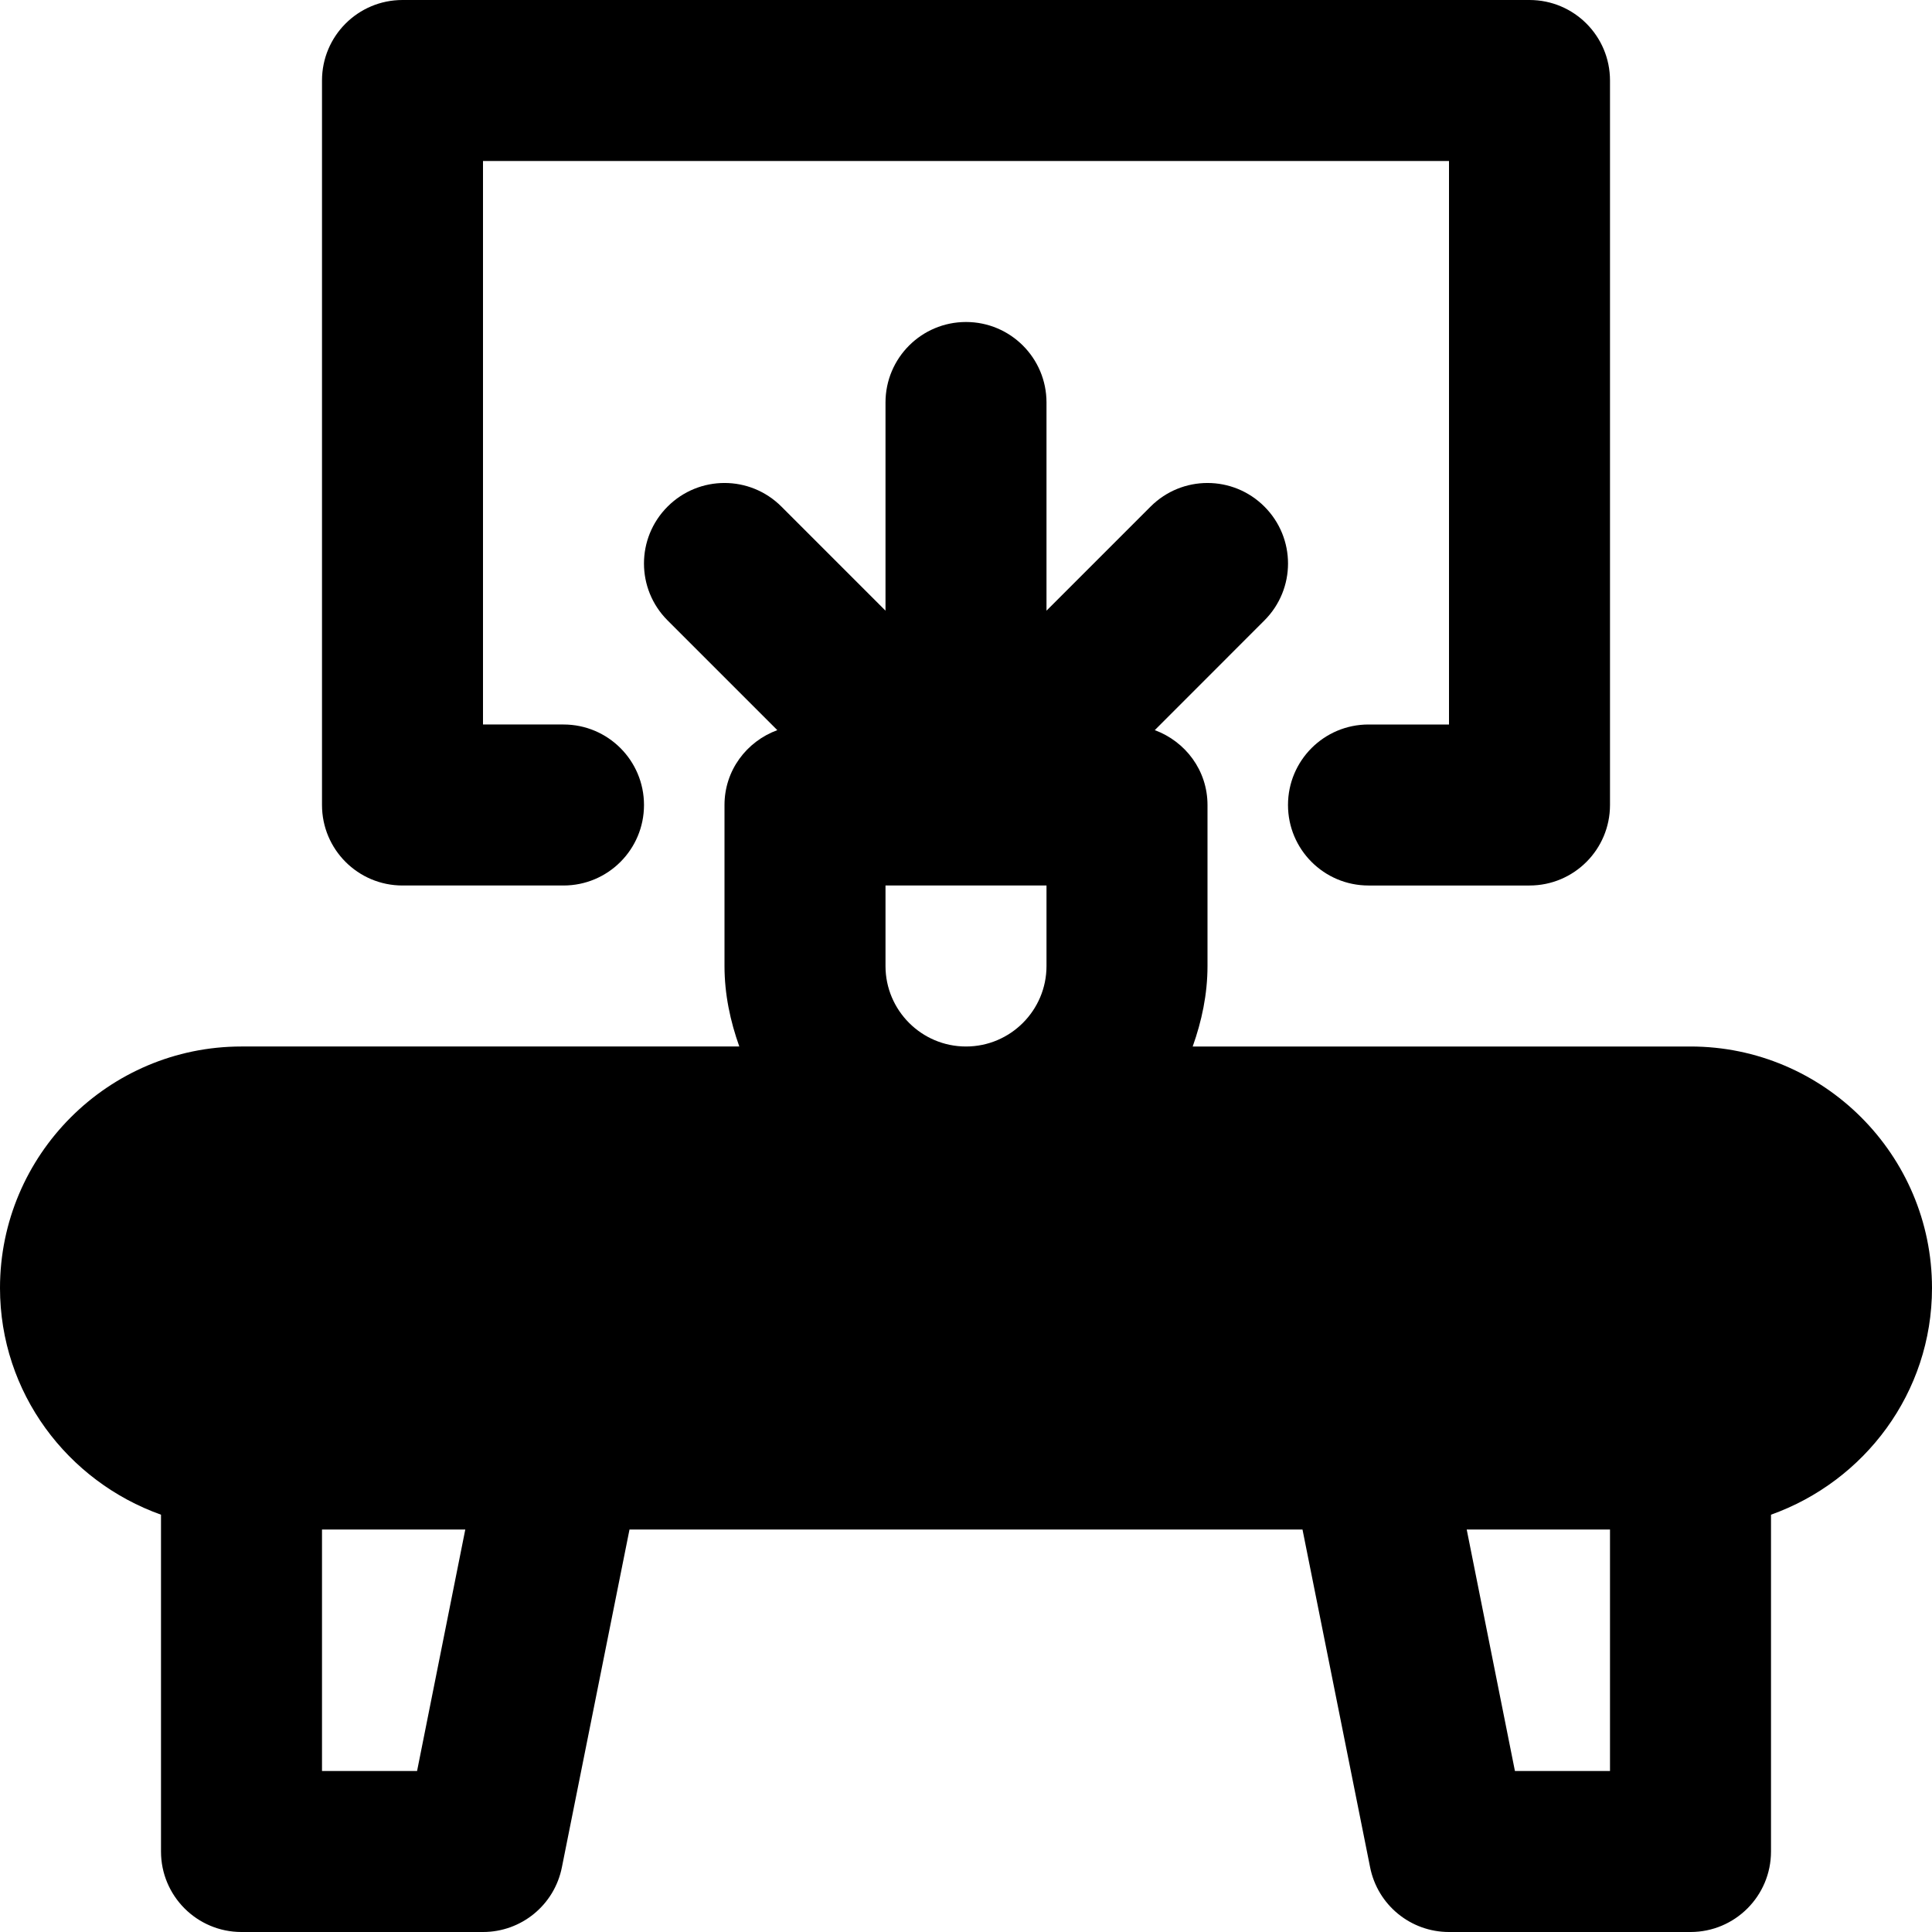 <?xml version="1.0" encoding="iso-8859-1"?>
<!-- Uploaded to: SVG Repo, www.svgrepo.com, Generator: SVG Repo Mixer Tools -->
<svg fill="#000000" height="800px" width="800px" version="1.1" id="Layer_1" xmlns="http://www.w3.org/2000/svg" xmlns:xlink="http://www.w3.org/1999/xlink" 
	 viewBox="0 0 491.52 491.52" xml:space="preserve">
<g>
	<g>
		<g>
			<path d="M430.08,266.24H303.432c2.294-6.431,3.768-13.271,3.768-20.48V204.8c0-8.806-5.612-16.159-13.414-19.046l27.894-27.914
				c8.008-8.008,8.008-20.951,0-28.959c-8.008-8.008-20.951-8.008-28.959,0l-26.481,26.481V102.4c0-11.305-9.155-20.48-20.48-20.48
				c-11.325,0-20.48,9.175-20.48,20.48v52.961l-26.481-26.481c-8.008-8.008-20.951-8.008-28.959,0s-8.008,20.951,0,28.959
				l27.914,27.914c-7.823,2.888-13.435,10.24-13.435,19.046v40.96c0,7.209,1.475,14.049,3.768,20.48H61.44
				C27.566,266.24,0,293.806,0,327.68c0,26.665,17.183,49.193,40.96,57.672v85.688c0,11.305,9.155,20.48,20.48,20.48h61.44
				c9.769,0,18.166-6.881,20.07-16.466l17.203-85.934h171.213l17.203,85.934c1.905,9.585,10.301,16.466,20.07,16.466h61.44
				c11.325,0,20.48-9.175,20.48-20.48v-85.688c23.777-8.479,40.96-31.007,40.96-57.672C491.52,293.806,463.954,266.24,430.08,266.24
				z M106.107,450.56H81.92v-61.44h36.454L106.107,450.56z M266.24,245.76c0,11.284-9.175,20.48-20.48,20.48
				c-11.305,0-20.48-9.195-20.48-20.48v-20.48h40.96V245.76z M409.6,450.56h-24.187l-12.268-61.44H409.6V450.56z"/>
			<path d="M102.4,225.28h40.96c11.325,0,20.48-9.175,20.48-20.48c0-11.305-9.155-20.48-20.48-20.48h-20.48V40.96h245.76v143.36
				h-20.48c-11.325,0-20.48,9.175-20.48,20.48c0,11.305,9.155,20.48,20.48,20.48h40.96c11.325,0,20.48-9.175,20.48-20.48V20.48
				C409.6,9.175,400.445,0,389.12,0H102.4C91.075,0,81.92,9.175,81.92,20.48V204.8C81.92,216.105,91.075,225.28,102.4,225.28z"/>
		</g>
	</g>
</g>
</svg>